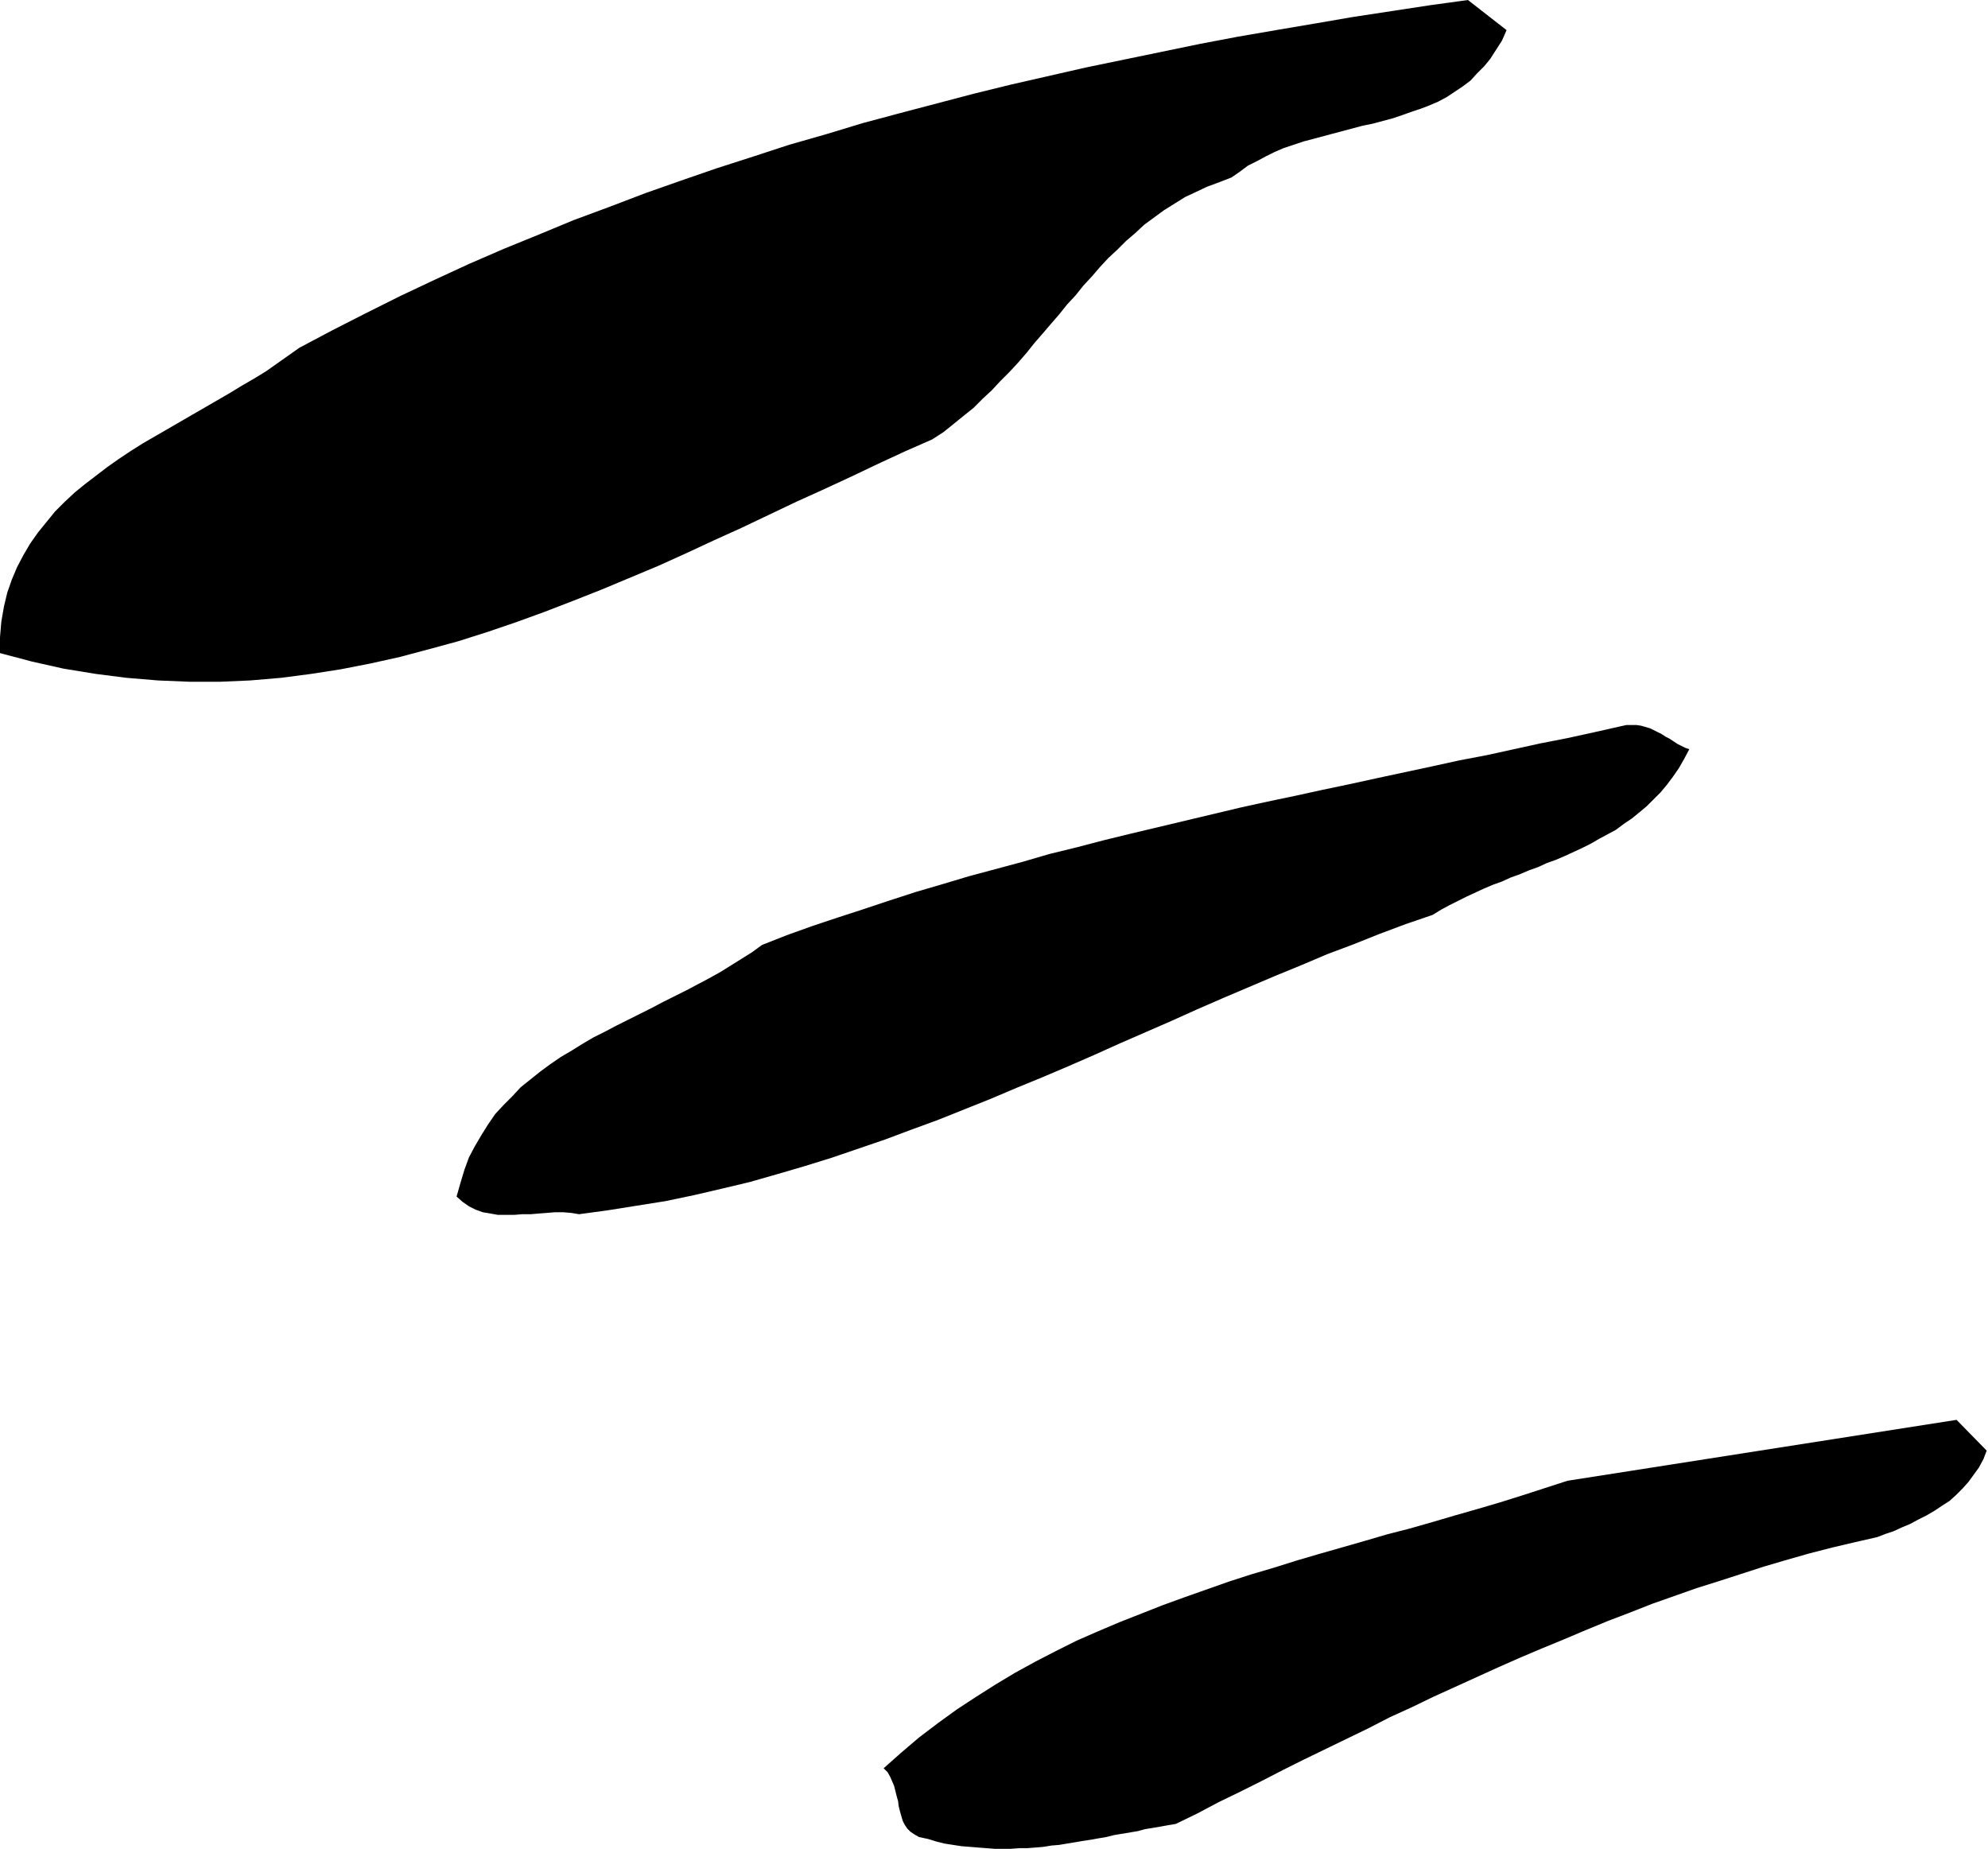 <svg xmlns="http://www.w3.org/2000/svg" fill-rule="evenodd" height="456.079" preserveAspectRatio="none" stroke-linecap="round" viewBox="0 0 3035 2823" width="490.455"><path d="m457 531 51-27 51-26 52-26 53-25 52-24 53-23 54-22 53-22 54-20 55-21 54-19 55-19 56-18 55-18 56-16 56-17 56-15 57-15 57-15 57-14 57-13 57-13 58-12 58-12 58-12 58-11 58-10 59-10 58-10 59-9 59-9 58-8 59 46-7 16-9 14-9 14-9 11-11 11-10 11-12 9-12 8-12 8-13 7-14 6-13 5-15 5-14 5-15 5-15 4-15 4-15 3-15 4-15 4-15 4-15 4-15 4-15 4-15 5-15 5-14 6-14 7-13 7-14 7-12 9-13 9-18 7-19 7-17 8-17 8-16 10-16 10-15 11-15 11-14 13-14 12-13 13-14 13-13 14-12 14-13 14-12 15-13 14-12 15-13 15-12 14-13 15-12 15-13 15-13 14-14 14-13 14-14 13-14 14-15 12-16 13-15 12-17 11-41 18-41 19-42 20-41 19-42 19-42 20-42 20-42 19-43 20-42 19-43 18-43 18-43 17-44 17-44 16-44 15-44 14-44 12-45 12-45 10-46 9-45 7-46 6-47 4-46 2h-47l-48-2-48-4-47-6-49-8-49-11-49-13 1-25 2-23 4-23 5-21 7-20 8-19 10-19 10-17 12-17 13-16 13-16 15-15 15-14 16-13 17-13 17-13 17-12 18-12 19-12 19-11 19-11 19-11 19-11 19-11 19-11 19-11 18-11 19-11 18-11 17-12 17-12 17-12zm706 912 38-15 39-14 39-13 40-13 39-13 40-13 41-12 40-12 41-11 41-11 41-12 41-10 42-11 41-10 42-10 42-10 42-10 42-10 41-9 43-9 41-9 43-9 41-9 42-9 42-9 41-9 42-8 41-9 41-9 41-8 41-9 40-9 9-2h15l7 1 7 2 7 2 6 3 6 3 6 3 6 4 6 3 6 4 6 4 6 3 6 3 6 2-8 15-8 14-9 13-9 12-10 12-11 11-10 10-12 10-11 9-12 8-12 9-13 7-13 7-12 7-14 7-13 6-13 6-14 6-14 5-13 6-14 5-14 6-14 5-13 6-14 5-14 6-13 6-13 6-14 7-12 6-13 7-13 8-41 14-40 15-40 16-40 15-40 17-39 16-40 17-40 17-39 17-40 18-39 17-39 17-40 18-39 17-40 17-39 16-40 17-40 16-40 16-41 15-40 15-41 14-41 14-42 13-41 12-42 12-42 10-43 10-43 9-44 7-44 7-44 6-12-2-12-1h-13l-12 1-13 1-12 1h-13l-12 1h-25l-11-2-12-2-11-4-10-5-10-7-9-8 6-21 6-20 7-19 9-17 10-17 10-16 11-16 13-14 13-13 13-14 15-12 15-12 15-11 16-11 17-10 16-10 17-10 18-9 17-9 18-9 18-9 18-9 17-9 18-9 18-9 17-9 17-9 18-10 16-10 16-10 16-10 15-11zm1230 818 594-93 46 47-5 13-7 13-8 11-8 11-9 10-10 10-10 9-11 7-12 8-12 7-12 6-13 7-12 5-13 6-12 4-13 5-35 8-34 8-35 9-35 10-34 10-34 11-34 11-35 11-34 12-34 12-33 13-34 13-34 14-33 14-34 14-33 14-34 15-33 15-33 15-33 15-33 16-33 15-33 17-33 16-33 16-33 16-32 16-33 17-32 16-33 16-32 17-33 16-12 2-11 2-12 2-12 2-11 3-12 2-12 2-12 2-12 3-12 2-11 2-13 2-12 2-12 2-12 2-12 1-12 2-12 1-13 1h-12l-13 1h-24l-13-1-13-1-12-1-13-1-13-2-13-2-12-3-13-4-14-3-7-4-6-4-5-5-4-6-3-6-2-7-2-7-2-8-1-8-2-7-2-8-2-8-3-7-3-7-4-7-6-6 27-24 27-23 29-22 29-21 29-19 30-19 30-18 31-17 31-16 32-16 32-14 33-14 33-13 33-13 33-12 34-12 34-12 34-11 34-10 35-11 34-10 35-10 35-10 34-10 35-9 35-10 34-10 35-10 34-10 35-11 34-11 34-11z" style="stroke:none;fill:#000"/></svg>
